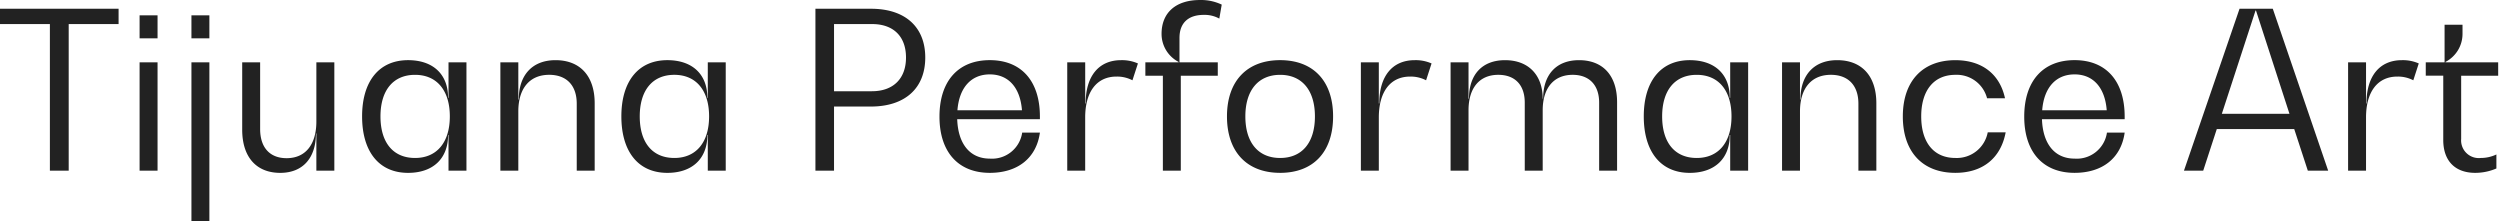<?xml version="1.0" encoding="UTF-8"?> <svg xmlns="http://www.w3.org/2000/svg" width="407.283" height="36" viewBox="0 0 407.283 36"><g id="Group_140" data-name="Group 140" transform="translate(-742.717 -3798)"><path id="Path_60" data-name="Path 60" d="M19.851,6.586H.532v2.5H8.659V32.962h3.065V9.081h8.127ZM23.273,11.4H26.2V7.655H23.273Zm0,21.564H26.2V15.318H23.273ZM31.72,11.4h2.923V7.655H31.72Zm0,29.762h2.923V15.318H31.72ZM52.073,15.318v9.624c0,3.778-1.782,5.988-4.848,5.988-2.745,0-4.313-1.747-4.313-4.741V15.318H39.99V26.3c0,4.42,2.281,7.022,6.2,7.022,3.636,0,5.81-2.388,5.81-6.416h.071v6.059H55V15.318Zm21.529,0v5.774h-.071c0-3.85-2.459-6.131-6.523-6.131-4.7,0-7.485,3.422-7.485,9.16,0,5.774,2.78,9.2,7.485,9.2,4.063,0,6.523-2.317,6.523-6.166H73.6v5.81h2.923V15.318ZM68.148,30.895c-3.564,0-5.632-2.5-5.632-6.772,0-4.242,2.067-6.772,5.632-6.772,3.6,0,5.667,2.6,5.667,6.772S71.748,30.895,68.148,30.895ZM91.032,14.962c-3.743,0-5.988,2.388-5.988,6.416h-.071V15.318H82.05V32.962h2.923V23.3c0-3.743,1.853-5.952,5.026-5.952,2.852,0,4.491,1.747,4.491,4.7V32.962h2.923V21.984C97.412,17.564,95.06,14.962,91.032,14.962Zm24.808.356v5.774h-.071c0-3.85-2.459-6.131-6.523-6.131-4.7,0-7.485,3.422-7.485,9.16,0,5.774,2.78,9.2,7.485,9.2,4.063,0,6.523-2.317,6.523-6.166h.071v5.81h2.923V15.318Zm-5.454,15.576c-3.564,0-5.632-2.5-5.632-6.772,0-4.242,2.067-6.772,5.632-6.772,3.6,0,5.667,2.6,5.667,6.772S113.986,30.895,110.386,30.895ZM142.43,6.586h-9.054V32.962h3.03V22.518h5.988c5.6,0,8.875-2.994,8.875-7.984S147.991,6.586,142.43,6.586Zm.143,13.438h-6.166V9.081h6.2c3.493,0,5.525,2.032,5.525,5.453S146.066,20.023,142.573,20.023Zm27.374,4.135c0-5.81-3.03-9.2-8.162-9.2s-8.2,3.386-8.2,9.2c0,5.774,3.065,9.16,8.2,9.16,4.562,0,7.592-2.424,8.162-6.558H167.06A4.964,4.964,0,0,1,161.785,31c-3.208,0-5.168-2.352-5.311-6.416h13.473Zm-8.162-6.879c3.03,0,4.954,2.139,5.24,5.846H156.51C156.795,19.417,158.755,17.279,161.785,17.279Zm21.386-2.317c-3.636,0-5.774,2.6-5.774,7.057h-.071v-6.7H174.4V32.962h2.923V24.3c0-4.206,1.889-6.665,5.1-6.665a5.4,5.4,0,0,1,2.6.606l.891-2.745A6.388,6.388,0,0,0,183.171,14.962Zm13.473-7.378a4.929,4.929,0,0,1,2.531.606l.392-2.281a7.909,7.909,0,0,0-3.529-.749c-3.921,0-6.273,2.032-6.273,5.525a5.135,5.135,0,0,0,2.78,4.562v.071h-5.418v2.174h2.852V32.962H192.9V17.493h6.024V15.318h-6.238V11.326C192.688,8.974,194.042,7.584,196.645,7.584Zm12.44,25.735c5.418,0,8.626-3.422,8.626-9.2,0-5.739-3.208-9.16-8.626-9.16s-8.661,3.422-8.661,9.16C200.423,29.9,203.666,33.318,209.084,33.318Zm0-2.424c-3.564,0-5.667-2.5-5.667-6.772,0-4.242,2.1-6.772,5.667-6.772s5.667,2.531,5.667,6.772C214.752,28.4,212.649,30.895,209.084,30.895Zm21.921-15.933c-3.636,0-5.774,2.6-5.774,7.057h-.071v-6.7h-2.923V32.962h2.923V24.3c0-4.206,1.889-6.665,5.1-6.665a5.4,5.4,0,0,1,2.6.606l.891-2.745A6.388,6.388,0,0,0,231.005,14.962Zm26.769,0c-3.671,0-5.846,2.317-5.846,6.273h-.071c0-3.778-2.246-6.273-6.131-6.273-3.707,0-5.881,2.317-5.881,6.273h-.071V15.318h-2.923V32.962h2.923V23.124c0-3.636,1.782-5.774,4.848-5.774,2.745,0,4.313,1.675,4.313,4.527V32.962h2.923V23.124c0-3.636,1.818-5.774,4.883-5.774,2.709,0,4.313,1.675,4.313,4.527V32.962h2.923V21.806C263.976,17.493,261.695,14.962,257.774,14.962Zm24.63.356v5.774h-.071c0-3.85-2.459-6.131-6.523-6.131-4.705,0-7.485,3.422-7.485,9.16,0,5.774,2.78,9.2,7.485,9.2,4.063,0,6.523-2.317,6.523-6.166h.071v5.81h2.923V15.318ZM276.95,30.895c-3.564,0-5.632-2.5-5.632-6.772,0-4.242,2.067-6.772,5.632-6.772,3.6,0,5.667,2.6,5.667,6.772S280.55,30.895,276.95,30.895Zm22.883-15.933c-3.743,0-5.988,2.388-5.988,6.416h-.071V15.318h-2.923V32.962h2.923V23.3c0-3.743,1.854-5.952,5.026-5.952,2.852,0,4.491,1.747,4.491,4.7V32.962h2.923V21.984C306.214,17.564,303.861,14.962,299.833,14.962Zm19.248,18.356c4.491,0,7.414-2.424,8.2-6.594h-2.923a5.126,5.126,0,0,1-5.275,4.17c-3.493,0-5.56-2.5-5.56-6.772,0-4.242,2.067-6.772,5.56-6.772a5.107,5.107,0,0,1,5.168,3.814h2.923c-.855-3.956-3.778-6.2-8.091-6.2-5.347,0-8.554,3.422-8.554,9.16C310.527,29.9,313.735,33.318,319.081,33.318Zm27.588-9.16c0-5.81-3.03-9.2-8.162-9.2s-8.2,3.386-8.2,9.2c0,5.774,3.065,9.16,8.2,9.16,4.562,0,7.592-2.424,8.162-6.558h-2.887A4.964,4.964,0,0,1,338.507,31c-3.208,0-5.168-2.352-5.311-6.416h13.473Zm-8.162-6.879c3.03,0,4.955,2.139,5.24,5.846H333.232C333.517,19.417,335.477,17.279,338.507,17.279Zm38,15.683h3.315L370.8,6.586h-5.418l-9.054,26.376h3.137l2.21-6.772h12.618ZM362.5,23.695l5.489-16.824h.071l5.454,16.824Zm29.335-8.733c-3.636,0-5.774,2.6-5.774,7.057h-.071v-6.7h-2.923V32.962h2.923V24.3c0-4.206,1.889-6.665,5.1-6.665a5.4,5.4,0,0,1,2.6.606l.891-2.745A6.388,6.388,0,0,0,391.83,14.962Zm15.683,2.531V15.318h-8.59v-.071a5.135,5.135,0,0,0,2.78-4.562v-1.5h-2.923v6.131h-3.065v2.174h2.851V27.972c0,3.386,1.925,5.347,5.2,5.347a8.659,8.659,0,0,0,3.457-.713V30.324a5.866,5.866,0,0,1-2.531.57,2.88,2.88,0,0,1-3.208-3.1v-10.3Z" transform="translate(742.185 3792.84)" fill="#222"></path><rect id="Rectangle_167" data-name="Rectangle 167" width="407" height="36" transform="translate(743 3798)" fill="none"></rect></g></svg> 